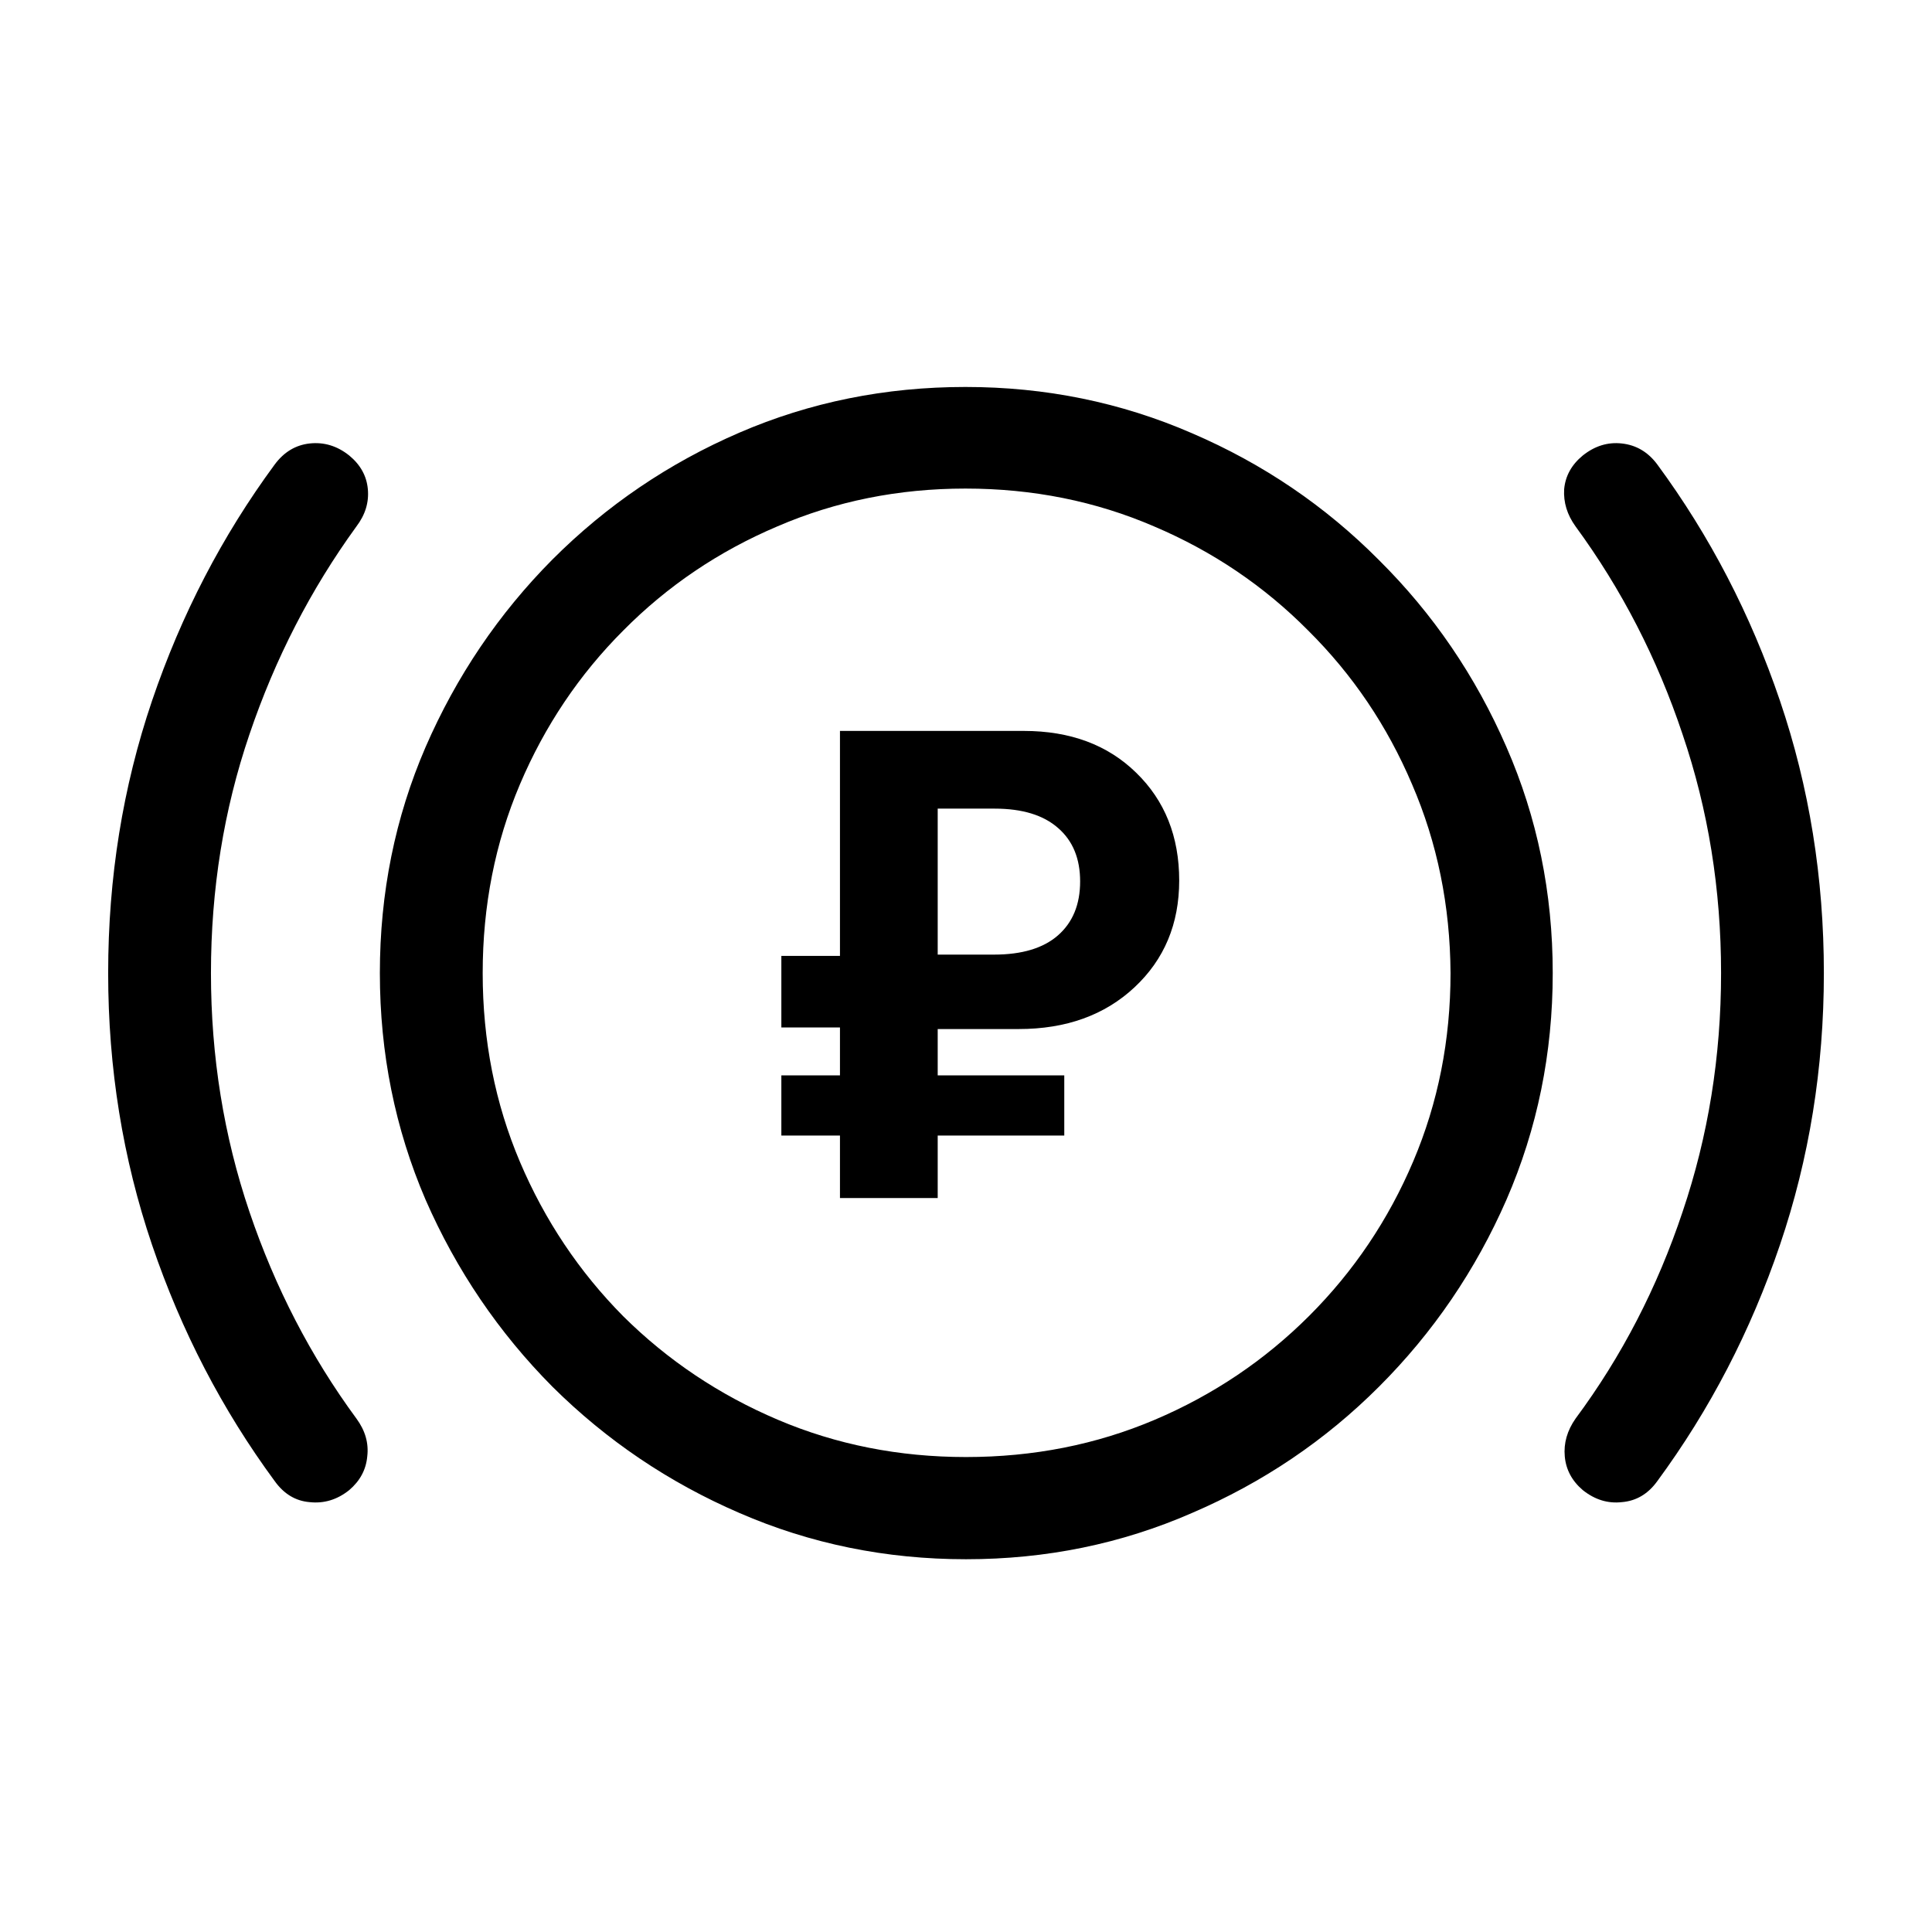 <?xml version="1.0" encoding="UTF-8"?> <svg xmlns="http://www.w3.org/2000/svg" width="68" height="68" viewBox="0 0 68 68" fill="none"> <g clip-path="url(#clip0_231_265)"> <path d="M34 54.88C36.822 54.88 39.473 54.337 41.956 53.251C44.453 52.179 46.646 50.697 48.536 48.807C50.441 46.903 51.936 44.709 53.022 42.227C54.108 39.73 54.651 37.071 54.651 34.25C54.651 31.429 54.108 28.777 53.022 26.294C51.936 23.797 50.441 21.604 48.536 19.714C46.646 17.81 44.453 16.322 41.956 15.249C39.459 14.163 36.8 13.62 33.979 13.62C31.158 13.62 28.506 14.156 26.023 15.228C23.541 16.3 21.347 17.788 19.443 19.693C17.553 21.597 16.065 23.797 14.979 26.294C13.906 28.777 13.37 31.429 13.37 34.25C13.37 37.071 13.906 39.73 14.979 42.227C16.065 44.709 17.553 46.903 19.443 48.807C21.347 50.697 23.541 52.179 26.023 53.251C28.52 54.337 31.179 54.88 34 54.88ZM34 51.283C31.645 51.283 29.437 50.846 27.378 49.971C25.318 49.096 23.506 47.883 21.94 46.332C20.388 44.766 19.175 42.953 18.3 40.894C17.426 38.834 16.989 36.62 16.989 34.25C16.989 31.88 17.426 29.666 18.3 27.606C19.175 25.547 20.388 23.741 21.94 22.189C23.491 20.624 25.297 19.404 27.356 18.529C29.416 17.64 31.623 17.196 33.979 17.196C36.349 17.196 38.564 17.64 40.623 18.529C42.682 19.404 44.488 20.624 46.04 22.189C47.605 23.741 48.826 25.547 49.7 27.606C50.589 29.666 51.04 31.88 51.054 34.25C51.054 36.606 50.617 38.813 49.742 40.873C48.868 42.932 47.648 44.745 46.082 46.311C44.516 47.876 42.704 49.096 40.644 49.971C38.585 50.846 36.37 51.283 34 51.283ZM3.807 34.25C3.807 37.593 4.322 40.781 5.351 43.814C6.381 46.847 7.82 49.618 9.668 52.129C9.992 52.581 10.401 52.828 10.895 52.87C11.403 52.926 11.868 52.785 12.291 52.447C12.672 52.122 12.884 51.727 12.926 51.262C12.982 50.796 12.856 50.352 12.545 49.929C10.937 47.742 9.682 45.316 8.779 42.65C7.876 39.984 7.425 37.184 7.425 34.25C7.425 31.302 7.876 28.502 8.779 25.85C9.682 23.184 10.937 20.744 12.545 18.529C12.856 18.12 12.99 17.683 12.947 17.217C12.905 16.752 12.686 16.357 12.291 16.032C11.868 15.694 11.403 15.553 10.895 15.609C10.401 15.665 9.992 15.912 9.668 16.35C7.82 18.86 6.381 21.632 5.351 24.665C4.322 27.698 3.807 30.893 3.807 34.25ZM64.194 34.25C64.194 30.893 63.679 27.698 62.649 24.665C61.62 21.632 60.181 18.86 58.333 16.35C58.009 15.912 57.592 15.665 57.085 15.609C56.591 15.553 56.133 15.694 55.709 16.032C55.314 16.357 55.096 16.752 55.053 17.217C55.025 17.683 55.159 18.12 55.455 18.529C57.078 20.744 58.333 23.184 59.222 25.85C60.124 28.502 60.576 31.302 60.576 34.25C60.576 37.184 60.124 39.984 59.222 42.65C58.333 45.316 57.078 47.742 55.455 49.929C55.159 50.352 55.032 50.796 55.075 51.262C55.117 51.727 55.328 52.122 55.709 52.447C56.133 52.785 56.591 52.926 57.085 52.87C57.592 52.828 58.009 52.581 58.333 52.129C60.181 49.618 61.62 46.847 62.649 43.814C63.679 40.781 64.194 37.593 64.194 34.25Z" fill="black"></path> <path d="M33.004 28.461V33.599H34.987C35.967 33.599 36.715 33.375 37.231 32.927C37.755 32.471 38.017 31.837 38.017 31.024C38.017 30.219 37.759 29.592 37.242 29.144C36.726 28.689 35.982 28.461 35.009 28.461H33.004ZM37.459 39.968H33.004V42.167H29.564V39.968H27.501V37.849H29.564V36.163H27.501V33.645H29.564V25.726H36.035C37.668 25.726 38.986 26.216 39.988 27.196C40.998 28.176 41.504 29.441 41.504 30.99C41.504 32.517 40.98 33.77 39.931 34.75C38.883 35.73 37.523 36.219 35.852 36.219H33.004V37.849H37.459V39.968Z" fill="black"></path> </g> <defs> <clipPath id="clip0_231_265"> <rect width="66.667" height="66.667" fill="white" transform="translate(0.667 0.917)"></rect> </clipPath> </defs> </svg> 